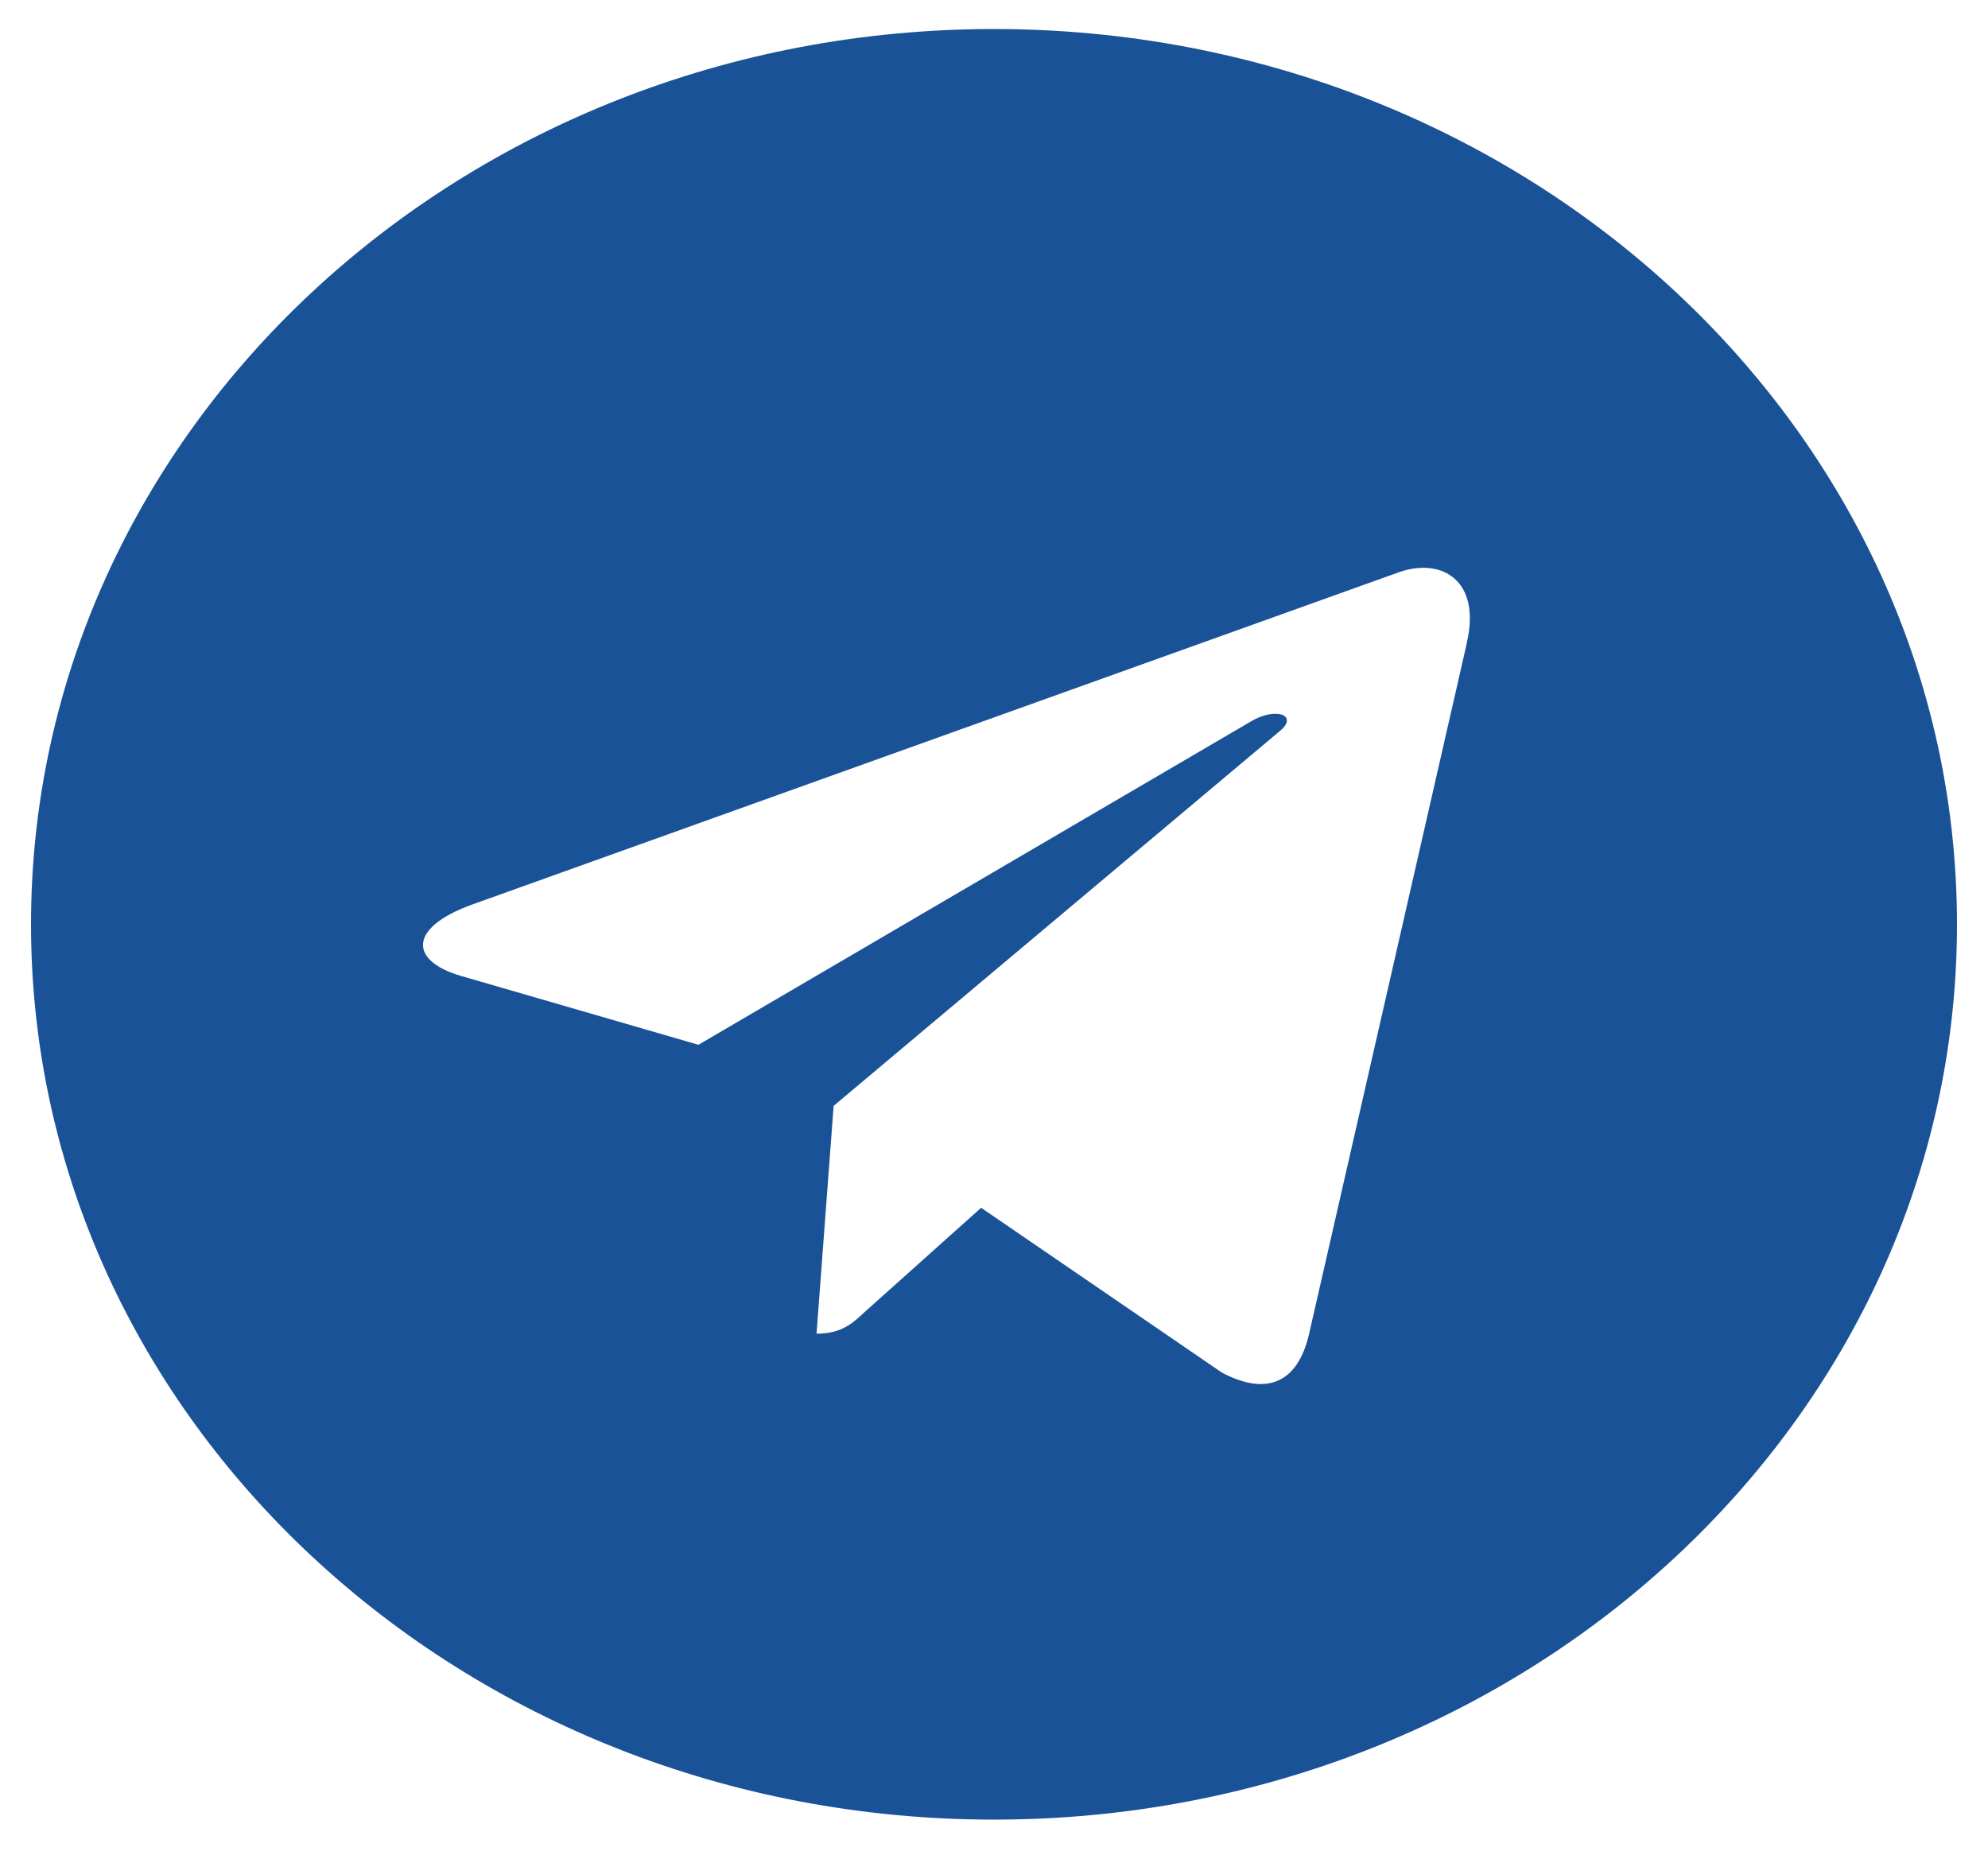 <?xml version="1.0" encoding="UTF-8"?> <svg xmlns="http://www.w3.org/2000/svg" width="15" height="14" viewBox="0 0 15 14" fill="none"> <g clip-path="url(#clip0_320:20)"> <path d="M7.5 0.219C3.486 0.219 0.234 3.243 0.234 6.975C0.234 10.707 3.487 13.731 7.5 13.731C11.514 13.731 14.766 10.707 14.766 6.975C14.766 3.243 11.513 0.219 7.5 0.219ZM11.069 4.847L9.876 10.072C9.788 10.443 9.551 10.533 9.22 10.358L7.403 9.114L6.527 9.898C6.431 9.988 6.349 10.064 6.161 10.064L6.29 8.345L9.656 5.517C9.803 5.397 9.624 5.329 9.43 5.449L5.27 7.884L3.477 7.364C3.088 7.25 3.079 7.002 3.559 6.827L10.564 4.315C10.889 4.207 11.174 4.389 11.068 4.847L11.069 4.847Z" fill="#1A5298"></path> </g> <defs> <clipPath id="clip0_320:20"> <rect width="15" height="13.948" fill="white"></rect> </clipPath> </defs> </svg> 
